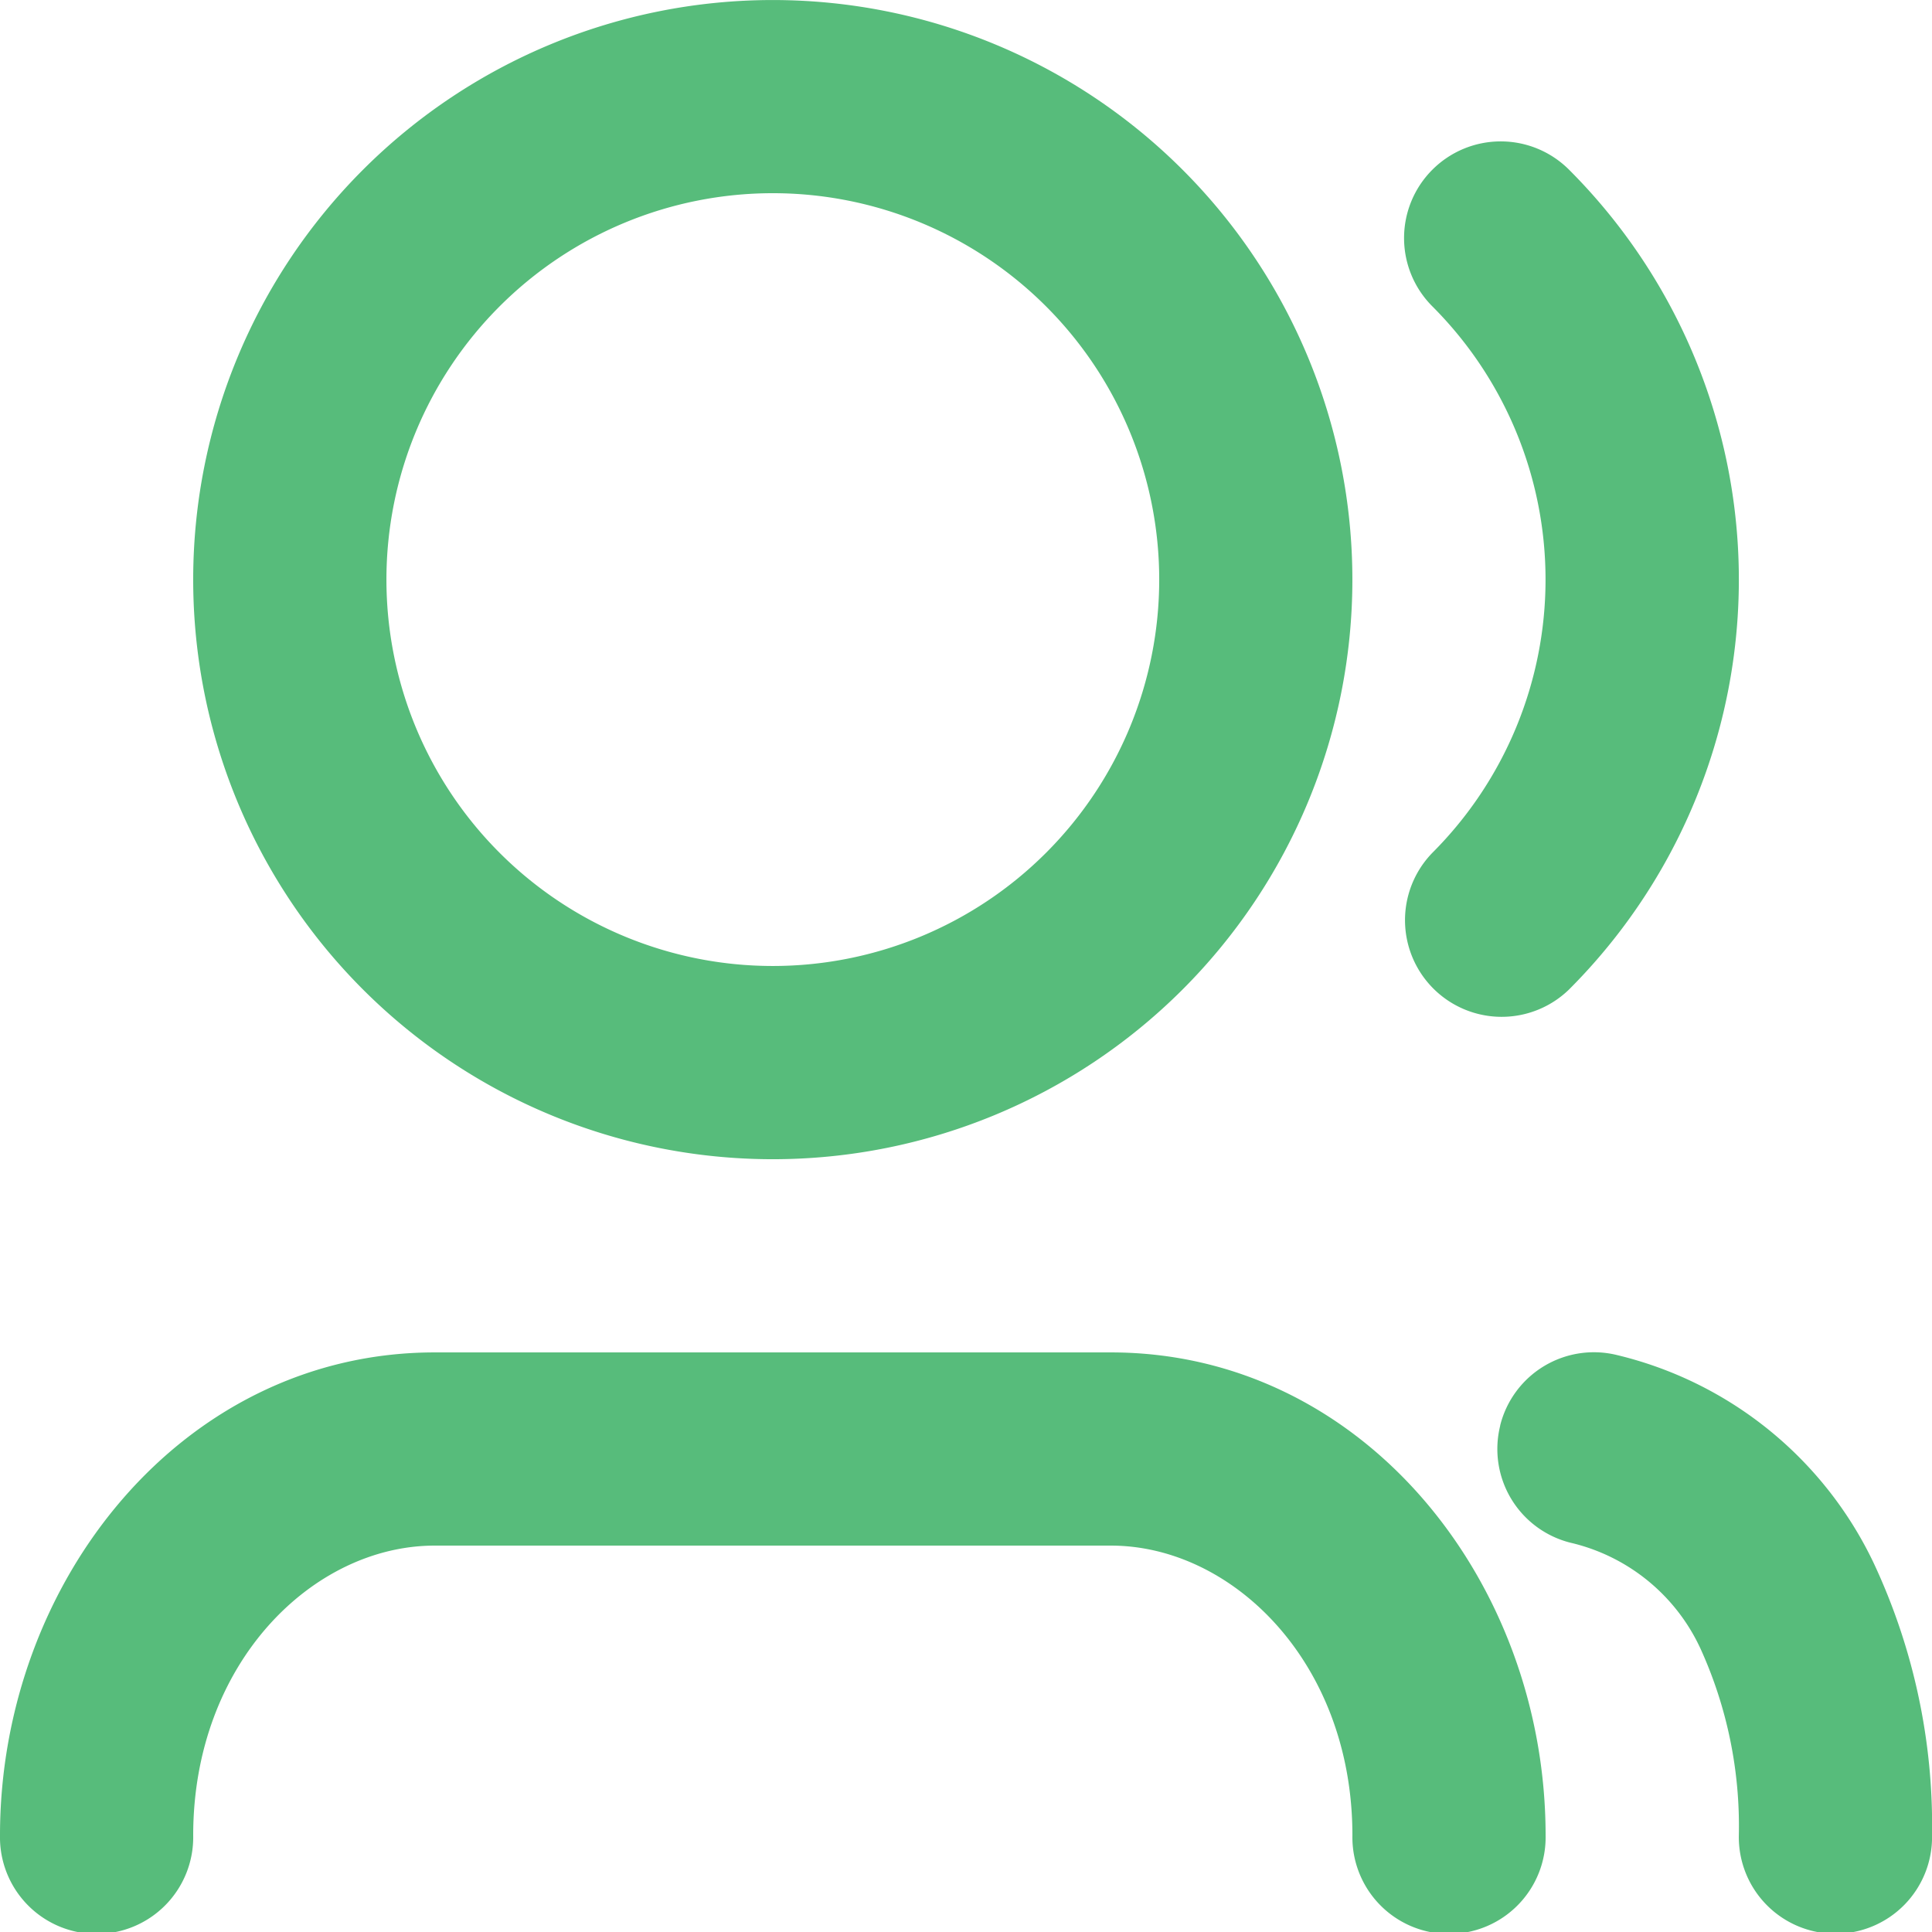 <svg xmlns="http://www.w3.org/2000/svg" width="53.391" height="53.392" viewBox="0 0 53.391 53.392">
  <path id="users-svgrepo-com_3_" data-name="users-svgrepo-com (3)" d="M23.357,7.339A10.678,10.678,0,1,0,34.035,18.017,10.678,10.678,0,0,0,23.357,7.339ZM7.339,18.017A16.017,16.017,0,1,1,23.357,34.035,16.017,16.017,0,0,1,7.339,18.017ZM41.584,6.69a2.67,2.67,0,0,1,3.777,0,16.017,16.017,0,0,1,0,22.654,2.671,2.671,0,0,1-3.777-3.777,10.678,10.678,0,0,0,0-15.1,2.67,2.67,0,0,1,0-3.777Zm1.874,34.7a2.67,2.67,0,0,1,3.236-1.941,10.585,10.585,0,0,1,7.08,5.734,17.1,17.1,0,0,1,1.618,7.534,2.67,2.67,0,1,1-5.339,0A11.838,11.838,0,0,0,49,47.575a5.274,5.274,0,0,0-3.6-2.942A2.67,2.67,0,0,1,43.458,41.4ZM14.013,44.713c-3.364,0-6.674,3.238-6.674,8.009a2.67,2.67,0,1,1-5.339,0C2,45.7,7.054,39.374,14.013,39.374H32.7c6.96,0,12.013,6.322,12.013,13.348a2.67,2.67,0,1,1-5.339,0c0-4.771-3.31-8.009-6.674-8.009Z" transform="translate(-2 -2)" fill="#57bc7b"/>
</svg>
